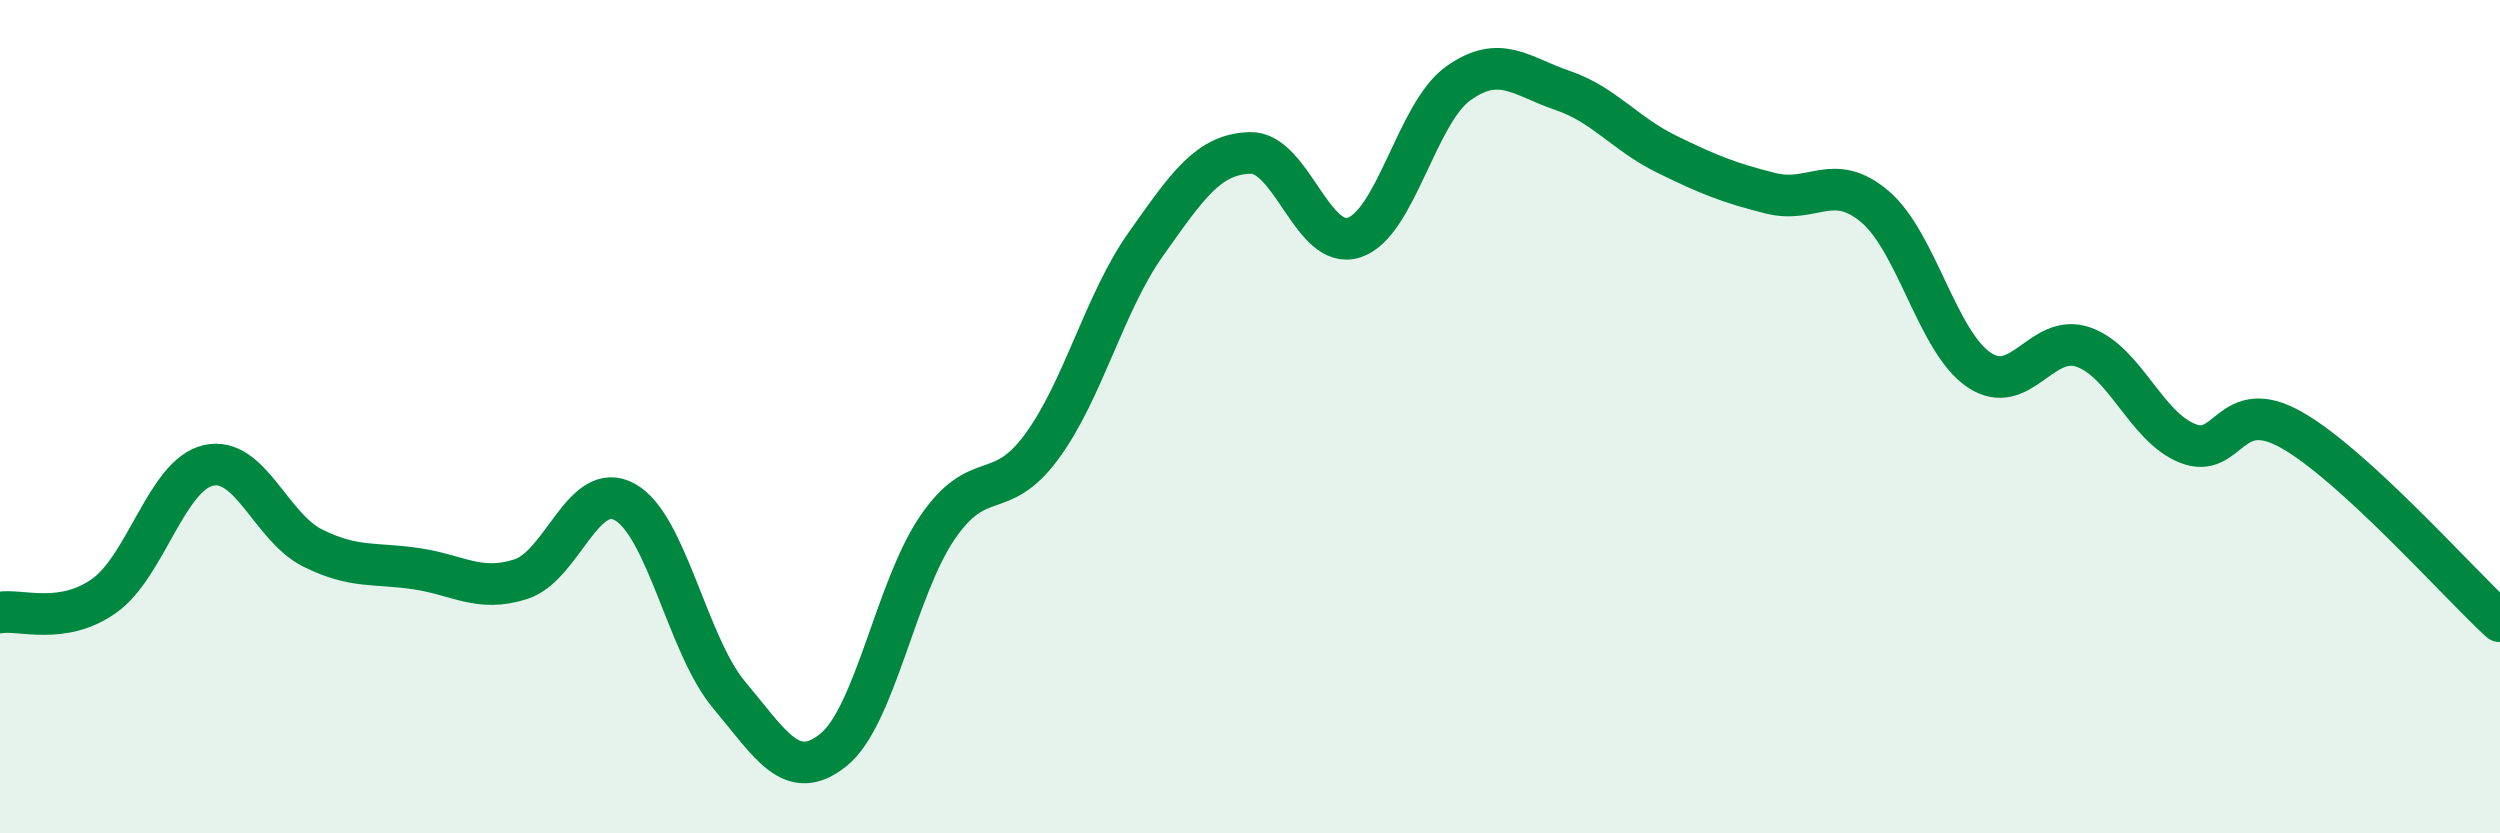 
    <svg width="60" height="20" viewBox="0 0 60 20" xmlns="http://www.w3.org/2000/svg">
      <path
        d="M 0,14.7 C 0.5,14.62 1.5,15.01 2.5,14.3 C 3.5,13.59 4,11.4 5,11.17 C 6,10.94 6.5,12.65 7.5,13.15 C 8.5,13.65 9,13.5 10,13.65 C 11,13.8 11.5,14.22 12.5,13.9 C 13.5,13.58 14,11.49 15,12.05 C 16,12.61 16.5,15.49 17.5,16.68 C 18.5,17.87 19,18.8 20,18 C 21,17.2 21.5,14.12 22.5,12.66 C 23.5,11.2 24,12.08 25,10.72 C 26,9.36 26.5,7.27 27.5,5.86 C 28.5,4.45 29,3.7 30,3.67 C 31,3.64 31.5,6.03 32.5,5.7 C 33.5,5.37 34,2.71 35,2 C 36,1.29 36.5,1.83 37.5,2.17 C 38.5,2.51 39,3.21 40,3.7 C 41,4.19 41.5,4.39 42.5,4.64 C 43.5,4.89 44,4.11 45,4.96 C 46,5.81 46.5,8.21 47.5,8.88 C 48.5,9.55 49,7.98 50,8.33 C 51,8.68 51.5,10.24 52.5,10.64 C 53.5,11.04 53.5,9.47 55,10.32 C 56.5,11.17 59,13.99 60,14.91L60 20L0 20Z"
        fill="#008740"
        opacity="0.1"
        stroke-linecap="round"
        stroke-linejoin="round"
      />
      <path
        d="M 0,14.7 C 0.5,14.62 1.5,15.01 2.5,14.3 C 3.5,13.59 4,11.4 5,11.17 C 6,10.94 6.5,12.65 7.5,13.15 C 8.5,13.65 9,13.5 10,13.65 C 11,13.8 11.5,14.22 12.5,13.9 C 13.5,13.58 14,11.49 15,12.05 C 16,12.61 16.5,15.49 17.5,16.68 C 18.5,17.87 19,18.8 20,18 C 21,17.2 21.5,14.12 22.5,12.66 C 23.5,11.2 24,12.08 25,10.72 C 26,9.36 26.5,7.27 27.5,5.86 C 28.5,4.45 29,3.7 30,3.67 C 31,3.64 31.5,6.03 32.5,5.7 C 33.5,5.37 34,2.71 35,2 C 36,1.29 36.5,1.83 37.5,2.17 C 38.5,2.51 39,3.21 40,3.7 C 41,4.19 41.5,4.39 42.5,4.64 C 43.5,4.89 44,4.11 45,4.96 C 46,5.81 46.5,8.21 47.5,8.88 C 48.5,9.55 49,7.98 50,8.33 C 51,8.68 51.5,10.24 52.5,10.64 C 53.5,11.04 53.5,9.47 55,10.32 C 56.5,11.17 59,13.99 60,14.91"
        stroke="#008740"
        stroke-width="1"
        fill="none"
        stroke-linecap="round"
        stroke-linejoin="round"
      />
    </svg>
  